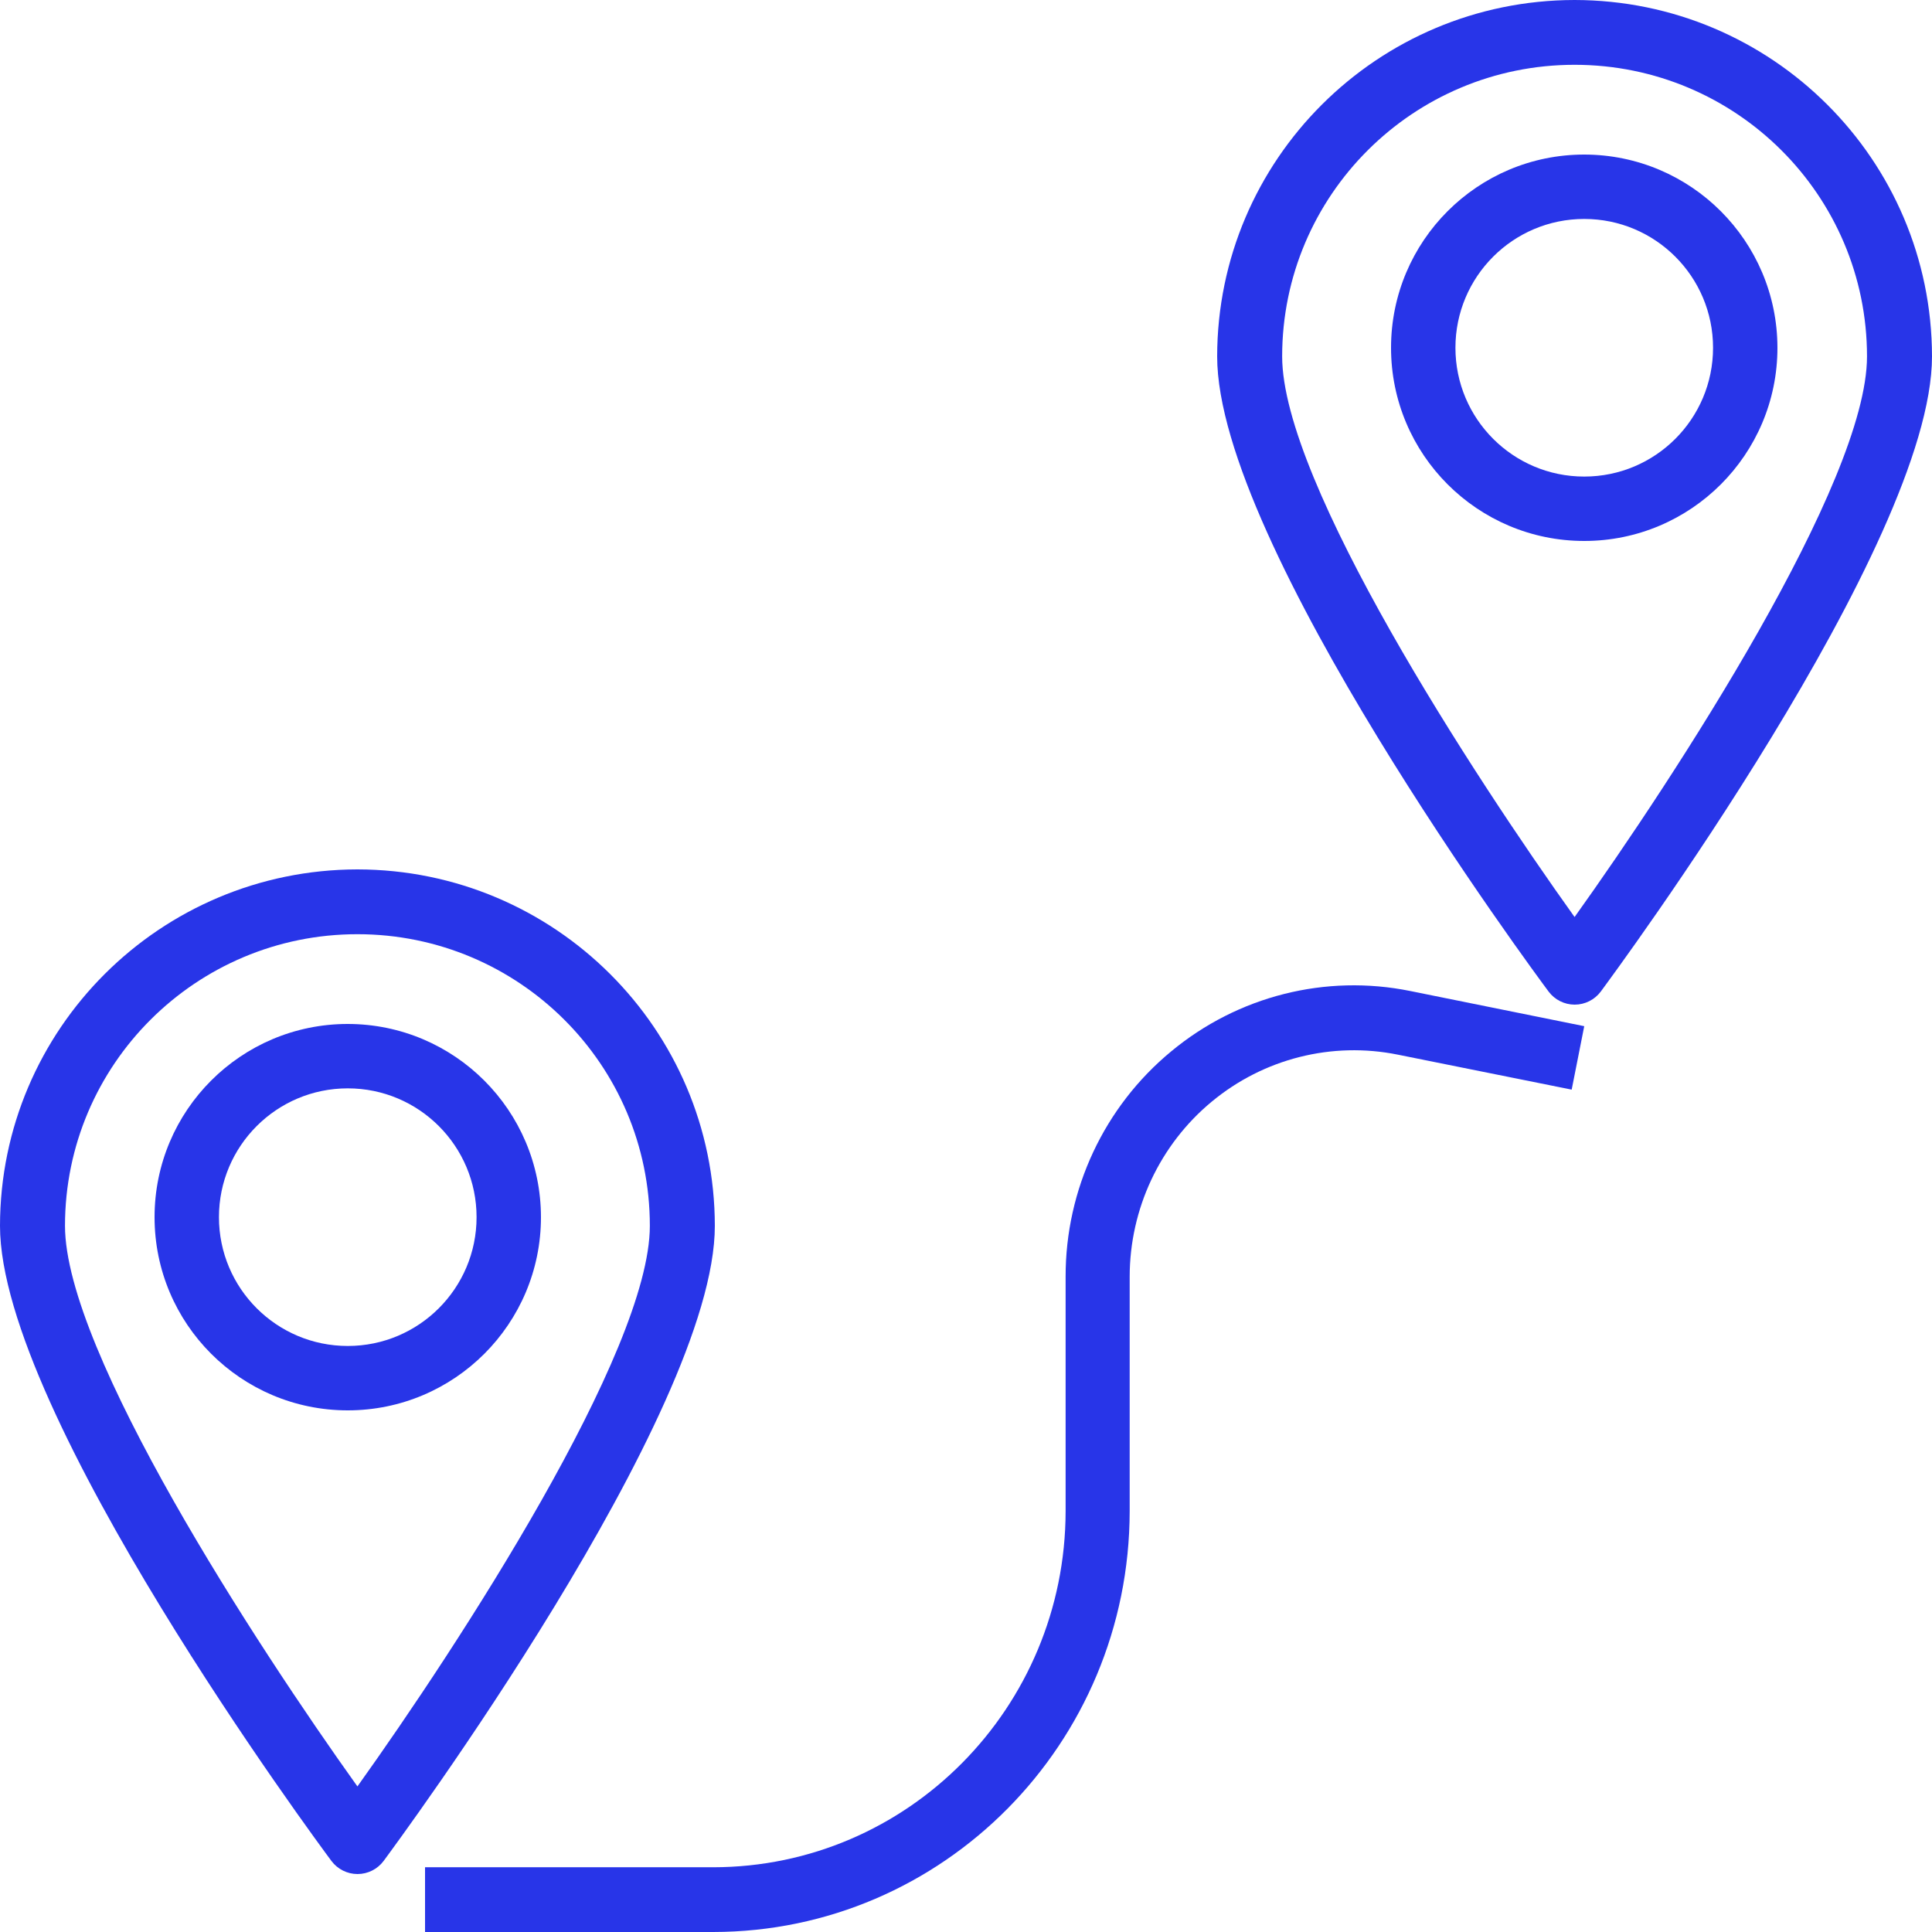 <?xml version="1.0" encoding="UTF-8"?>
<svg width="100px" height="100px" viewBox="0 0 100 100" version="1.1" xmlns="http://www.w3.org/2000/svg" xmlns:xlink="http://www.w3.org/1999/xlink">
    <title>001-position 2</title>
    <g id="Company" stroke="none" stroke-width="1" fill="none" fill-rule="evenodd">
        <g id="TD_Website_Company" transform="translate(-1184, -4833)" fill="#2835E8" fill-rule="nonzero">
            <g id="timeline" transform="translate(488, 1336)">
                <g id="001-position" transform="translate(696, 3497)">
                    <path d="M18.5,45 C8.288,45.013 0.013,53.265 0,63.449 C0,73.154 16.448,95.375 17.155,96.323 C17.472,96.748 17.974,97 18.505,97 C19.037,97 19.538,96.748 19.856,96.323 C20.552,95.375 37,73.154 37,63.449 C36.987,53.265 28.712,45.013 18.5,45 Z M18.5,92.465 C13.286,85.176 3.364,69.972 3.364,63.449 C3.364,55.113 10.141,48.354 18.5,48.354 C26.859,48.354 33.636,55.113 33.636,63.449 C33.636,69.969 23.714,85.174 18.5,92.465 Z" id="Shape"></path>
                    <path d="M18,53 C12.478,53 8,57.478 8,63 C8,68.522 12.478,73 18,73 C23.522,73 28,68.522 28,63 C27.994,57.479 23.521,53.006 18,53 Z M18,69.667 C14.318,69.667 11.333,66.682 11.333,63 C11.333,59.318 14.318,56.333 18,56.333 C21.682,56.333 24.667,59.318 24.667,63 C24.667,66.682 21.682,69.667 18,69.667 Z" id="Shape"></path>
                    <path d="M81.5,0 C71.288,0.013 63.013,8.265 63,18.449 C63,28.154 79.448,50.375 80.155,51.323 C80.472,51.748 80.974,52 81.505,52 C82.037,52 82.538,51.748 82.856,51.323 C83.552,50.375 100,28.154 100,18.449 C99.987,8.265 91.712,0.013 81.5,0 Z M81.5,47.465 C76.286,40.178 66.364,24.974 66.364,18.449 C66.364,10.113 73.141,3.354 81.5,3.354 C89.859,3.354 96.636,10.113 96.636,18.449 C96.636,24.969 86.714,40.174 81.5,47.465 Z" id="Shape"></path>
                    <path d="M82,8 C76.478,8 72,12.478 72,18 C72,23.522 76.478,28 82,28 C87.522,28 92,23.522 92,18 C91.994,12.479 87.521,8.006 82,8 Z M82,24.667 C78.318,24.667 75.333,21.682 75.333,18 C75.333,14.318 78.318,11.333 82,11.333 C85.682,11.333 88.667,14.318 88.667,18 C88.667,21.682 85.682,24.667 82,24.667 Z" id="Shape"></path>
                    <path d="M60.617,54.422 C57.154,57.281 55.149,61.564 55.156,66.082 L55.156,78.216 C55.144,88.391 46.987,96.636 36.92,96.649 L22,96.649 L22,100 L36.92,100 C48.817,99.987 58.459,90.241 58.472,78.216 L58.472,66.082 C58.475,62.57 60.034,59.244 62.723,57.018 C65.411,54.791 68.945,53.9 72.353,54.589 L81.35,56.399 L82,53.115 L72.998,51.295 C68.616,50.405 64.071,51.553 60.617,54.422 Z" id="Path"></path>
                </g>
            </g>
        </g>
    </g>
</svg>
